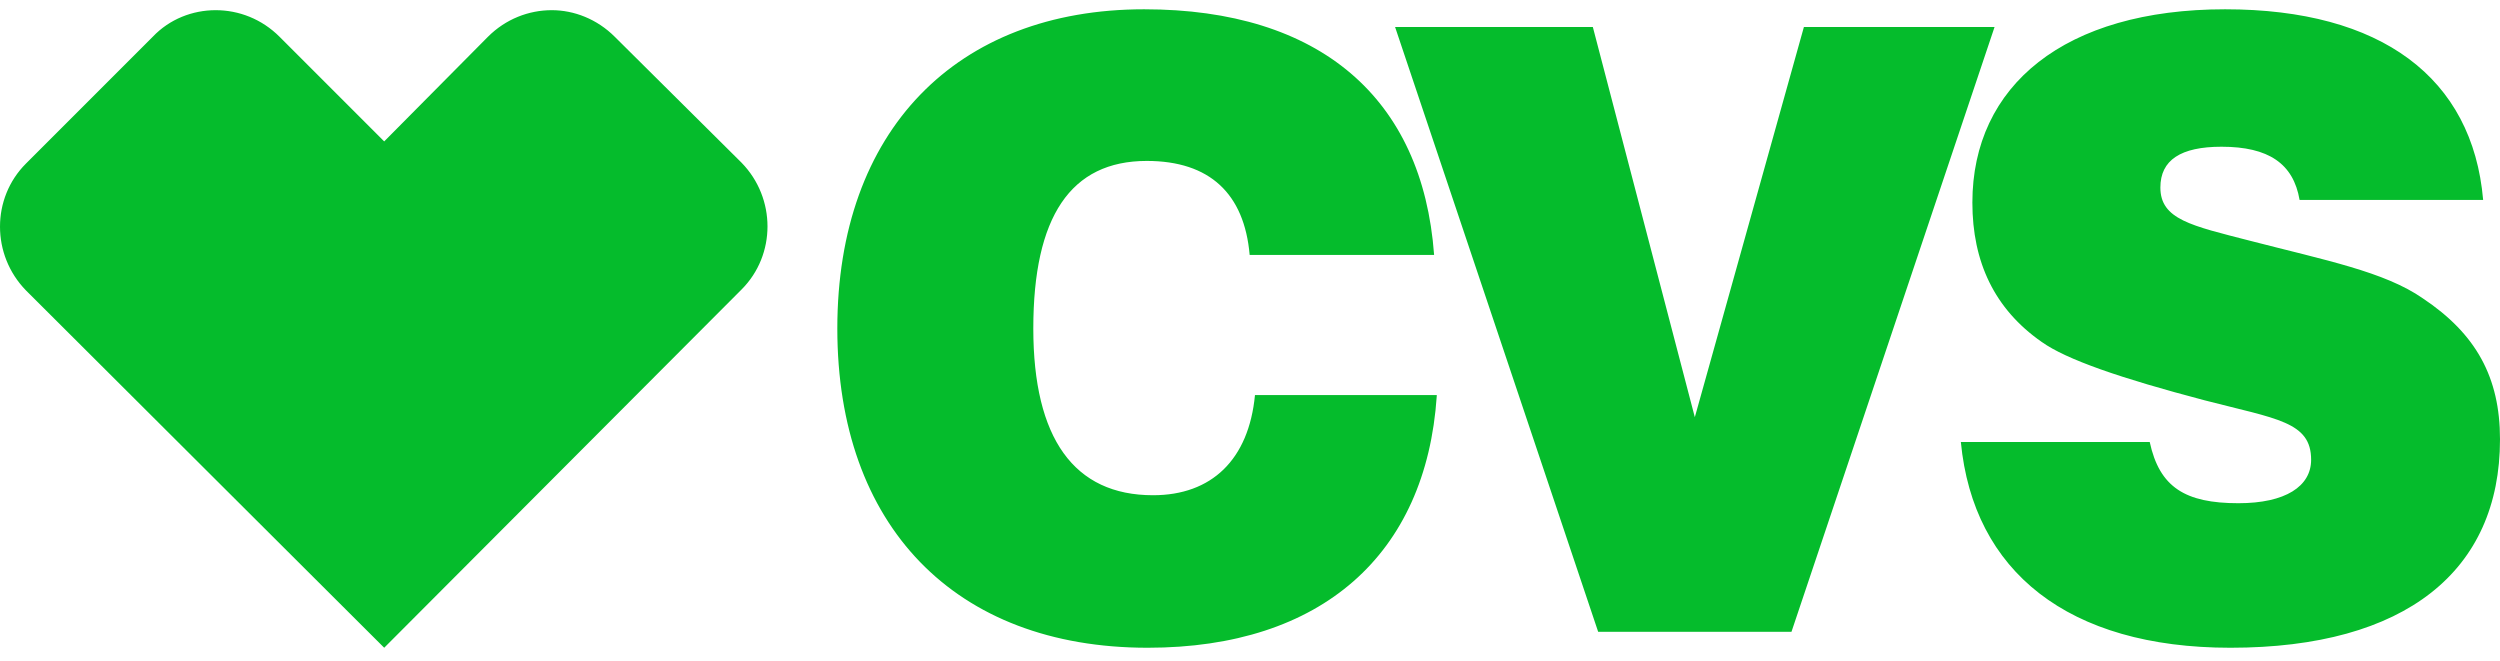 <svg width="140" height="37" viewBox="0 0 140 37" fill="none" xmlns="http://www.w3.org/2000/svg">
<path d="M120.385 24.753C120.931 27.286 122.371 28.18 125.351 28.18C127.983 28.18 129.423 27.236 129.423 25.747C129.423 23.611 127.486 23.462 123.464 22.419C118.746 21.178 115.717 20.135 114.326 19.142C111.695 17.305 110.453 14.673 110.453 11.346C110.453 4.791 115.618 0.52 124.606 0.52C133.346 0.52 138.461 4.344 139.056 11.197H128.777C128.43 9.161 127.039 8.217 124.407 8.217C122.123 8.217 120.981 8.962 120.981 10.501C120.981 12.289 122.719 12.637 125.996 13.481C130.217 14.573 133.544 15.219 135.68 16.709C138.659 18.695 140 21.128 140 24.604C140 31.954 134.736 36.274 124.904 36.274C115.816 36.274 110.503 32.004 109.808 24.753H120.385ZM80.459 22.171C79.863 31.06 74.004 36.274 64.271 36.274C53.445 36.274 46.89 29.421 46.89 18.397C46.89 7.323 53.544 0.52 64.072 0.52C73.904 0.52 79.665 5.486 80.31 14.275H69.981C69.683 10.849 67.747 9.012 64.221 9.012C59.95 9.012 57.865 12.14 57.865 18.397C57.865 24.555 60.149 27.733 64.569 27.733C67.846 27.733 69.932 25.747 70.279 22.122H80.459V22.171ZM78.125 1.513H89.199L94.91 23.363L101.018 1.513H111.695L100.323 35.38H89.497L78.125 1.513ZM12.079 0.57C10.788 0.57 9.497 1.066 8.554 2.059L1.453 9.161C-0.484 11.097 -0.484 14.275 1.453 16.262L21.515 36.274L41.527 16.212C43.464 14.275 43.464 11.097 41.527 9.111L34.426 2.059C33.433 1.066 32.142 0.57 30.9 0.57C29.609 0.57 28.318 1.066 27.325 2.059L21.515 7.919L15.655 2.059C14.662 1.066 13.371 0.57 12.079 0.57Z" fill="#05BC2C"/>
</svg>
